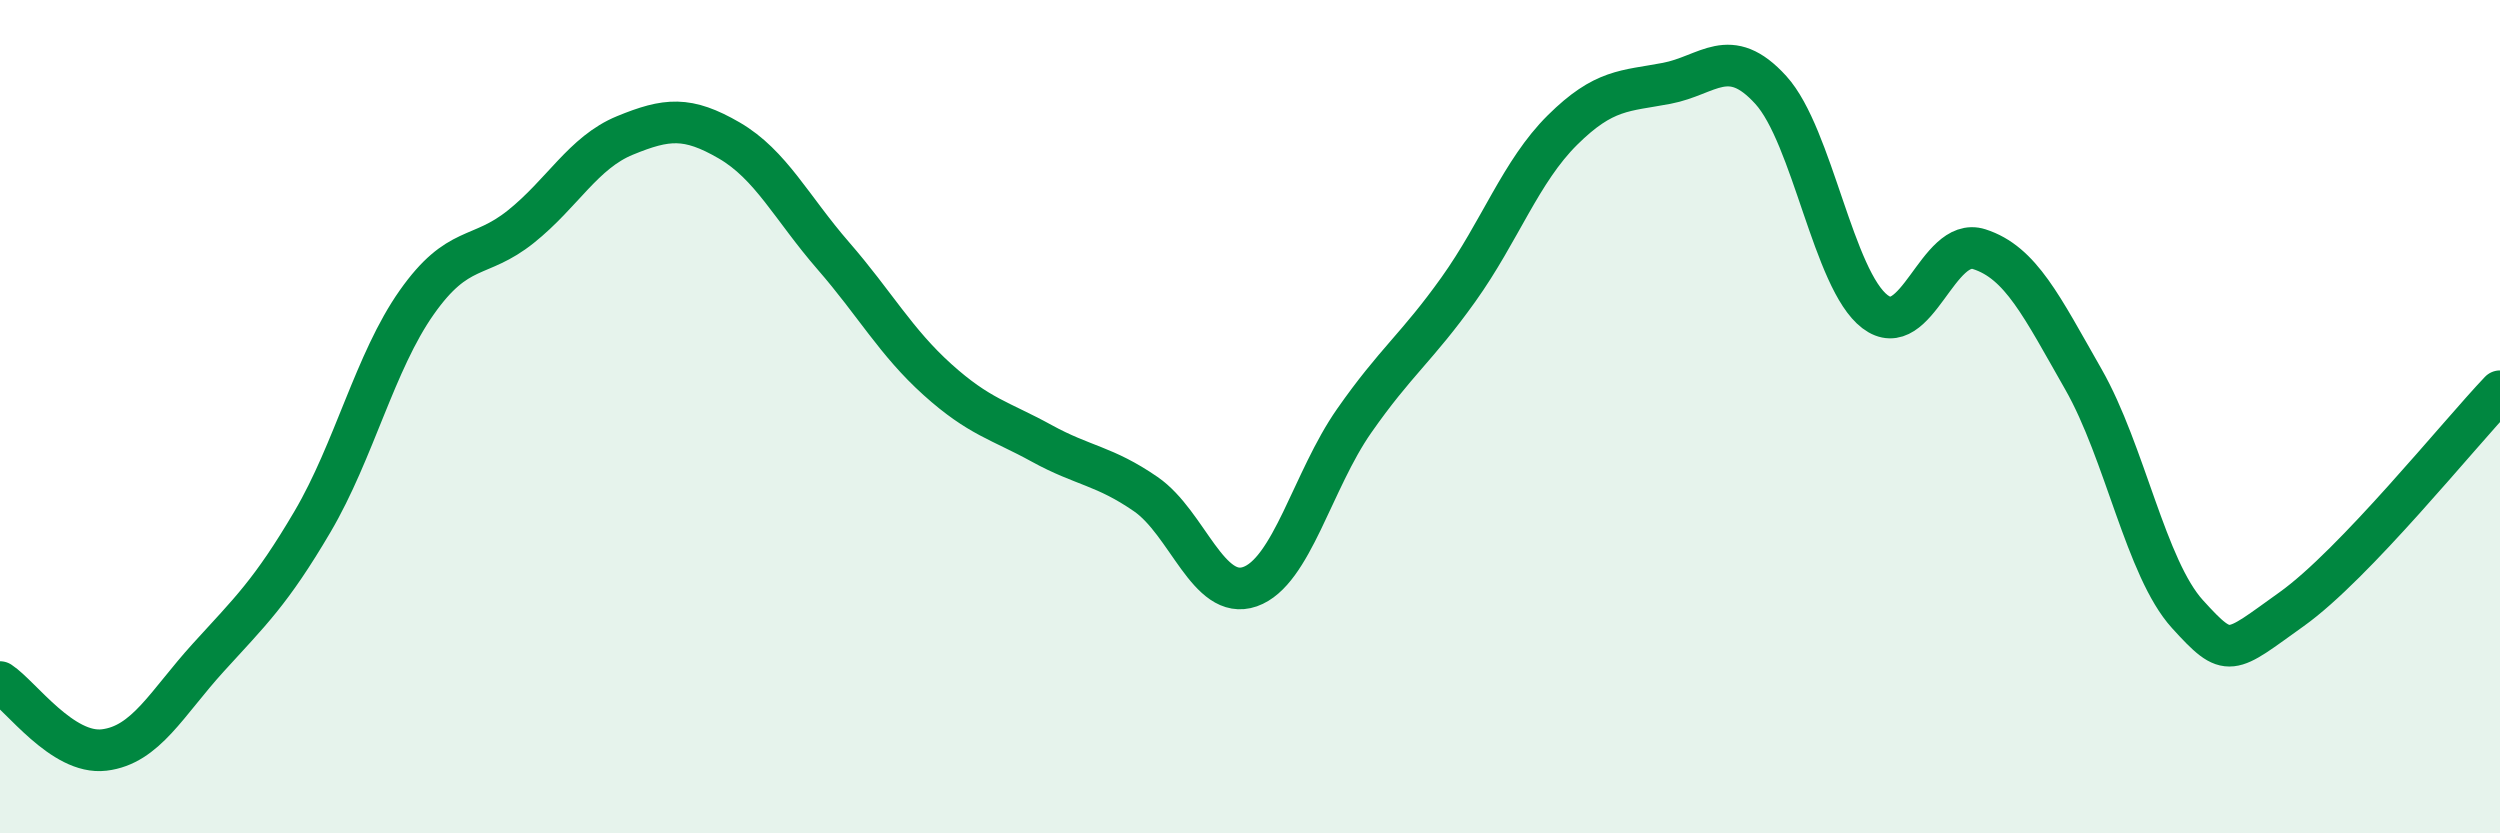 
    <svg width="60" height="20" viewBox="0 0 60 20" xmlns="http://www.w3.org/2000/svg">
      <path
        d="M 0,16.37 C 0.5,16.7 1.5,18.12 2.5,18 C 3.5,17.88 4,16.88 5,15.78 C 6,14.68 6.5,14.22 7.5,12.52 C 8.5,10.82 9,8.68 10,7.26 C 11,5.84 11.5,6.24 12.5,5.44 C 13.5,4.64 14,3.66 15,3.25 C 16,2.84 16.5,2.79 17.5,3.37 C 18.5,3.95 19,4.99 20,6.14 C 21,7.29 21.5,8.21 22.5,9.11 C 23.5,10.01 24,10.09 25,10.64 C 26,11.19 26.5,11.17 27.5,11.86 C 28.5,12.55 29,14.43 30,14.08 C 31,13.73 31.5,11.53 32.5,10.1 C 33.5,8.67 34,8.35 35,6.95 C 36,5.55 36.5,4.11 37.5,3.12 C 38.5,2.13 39,2.19 40,2 C 41,1.81 41.5,1.06 42.5,2.16 C 43.5,3.26 44,6.72 45,7.48 C 46,8.24 46.5,5.66 47.5,5.98 C 48.5,6.3 49,7.35 50,9.1 C 51,10.85 51.5,13.64 52.5,14.74 C 53.5,15.84 53.5,15.69 55,14.62 C 56.5,13.55 59,10.44 60,9.39L60 20L0 20Z"
        fill="#008740"
        opacity="0.1"
        stroke-linecap="round"
        stroke-linejoin="round"
      />
      <path
        d="M 0,16.37 C 0.5,16.7 1.5,18.12 2.5,18 C 3.5,17.88 4,16.88 5,15.78 C 6,14.68 6.5,14.22 7.5,12.52 C 8.5,10.82 9,8.68 10,7.26 C 11,5.84 11.5,6.24 12.5,5.44 C 13.5,4.64 14,3.66 15,3.25 C 16,2.84 16.5,2.79 17.5,3.37 C 18.5,3.95 19,4.99 20,6.14 C 21,7.29 21.5,8.21 22.5,9.11 C 23.5,10.01 24,10.09 25,10.64 C 26,11.19 26.5,11.17 27.5,11.86 C 28.5,12.55 29,14.43 30,14.08 C 31,13.73 31.5,11.53 32.5,10.1 C 33.5,8.67 34,8.35 35,6.95 C 36,5.55 36.5,4.11 37.5,3.12 C 38.5,2.13 39,2.19 40,2 C 41,1.81 41.5,1.06 42.5,2.16 C 43.5,3.26 44,6.72 45,7.48 C 46,8.24 46.5,5.66 47.5,5.98 C 48.5,6.3 49,7.35 50,9.1 C 51,10.85 51.5,13.64 52.5,14.74 C 53.5,15.84 53.5,15.69 55,14.62 C 56.5,13.55 59,10.44 60,9.39"
        stroke="#008740"
        stroke-width="1"
        fill="none"
        stroke-linecap="round"
        stroke-linejoin="round"
      />
    </svg>
  
